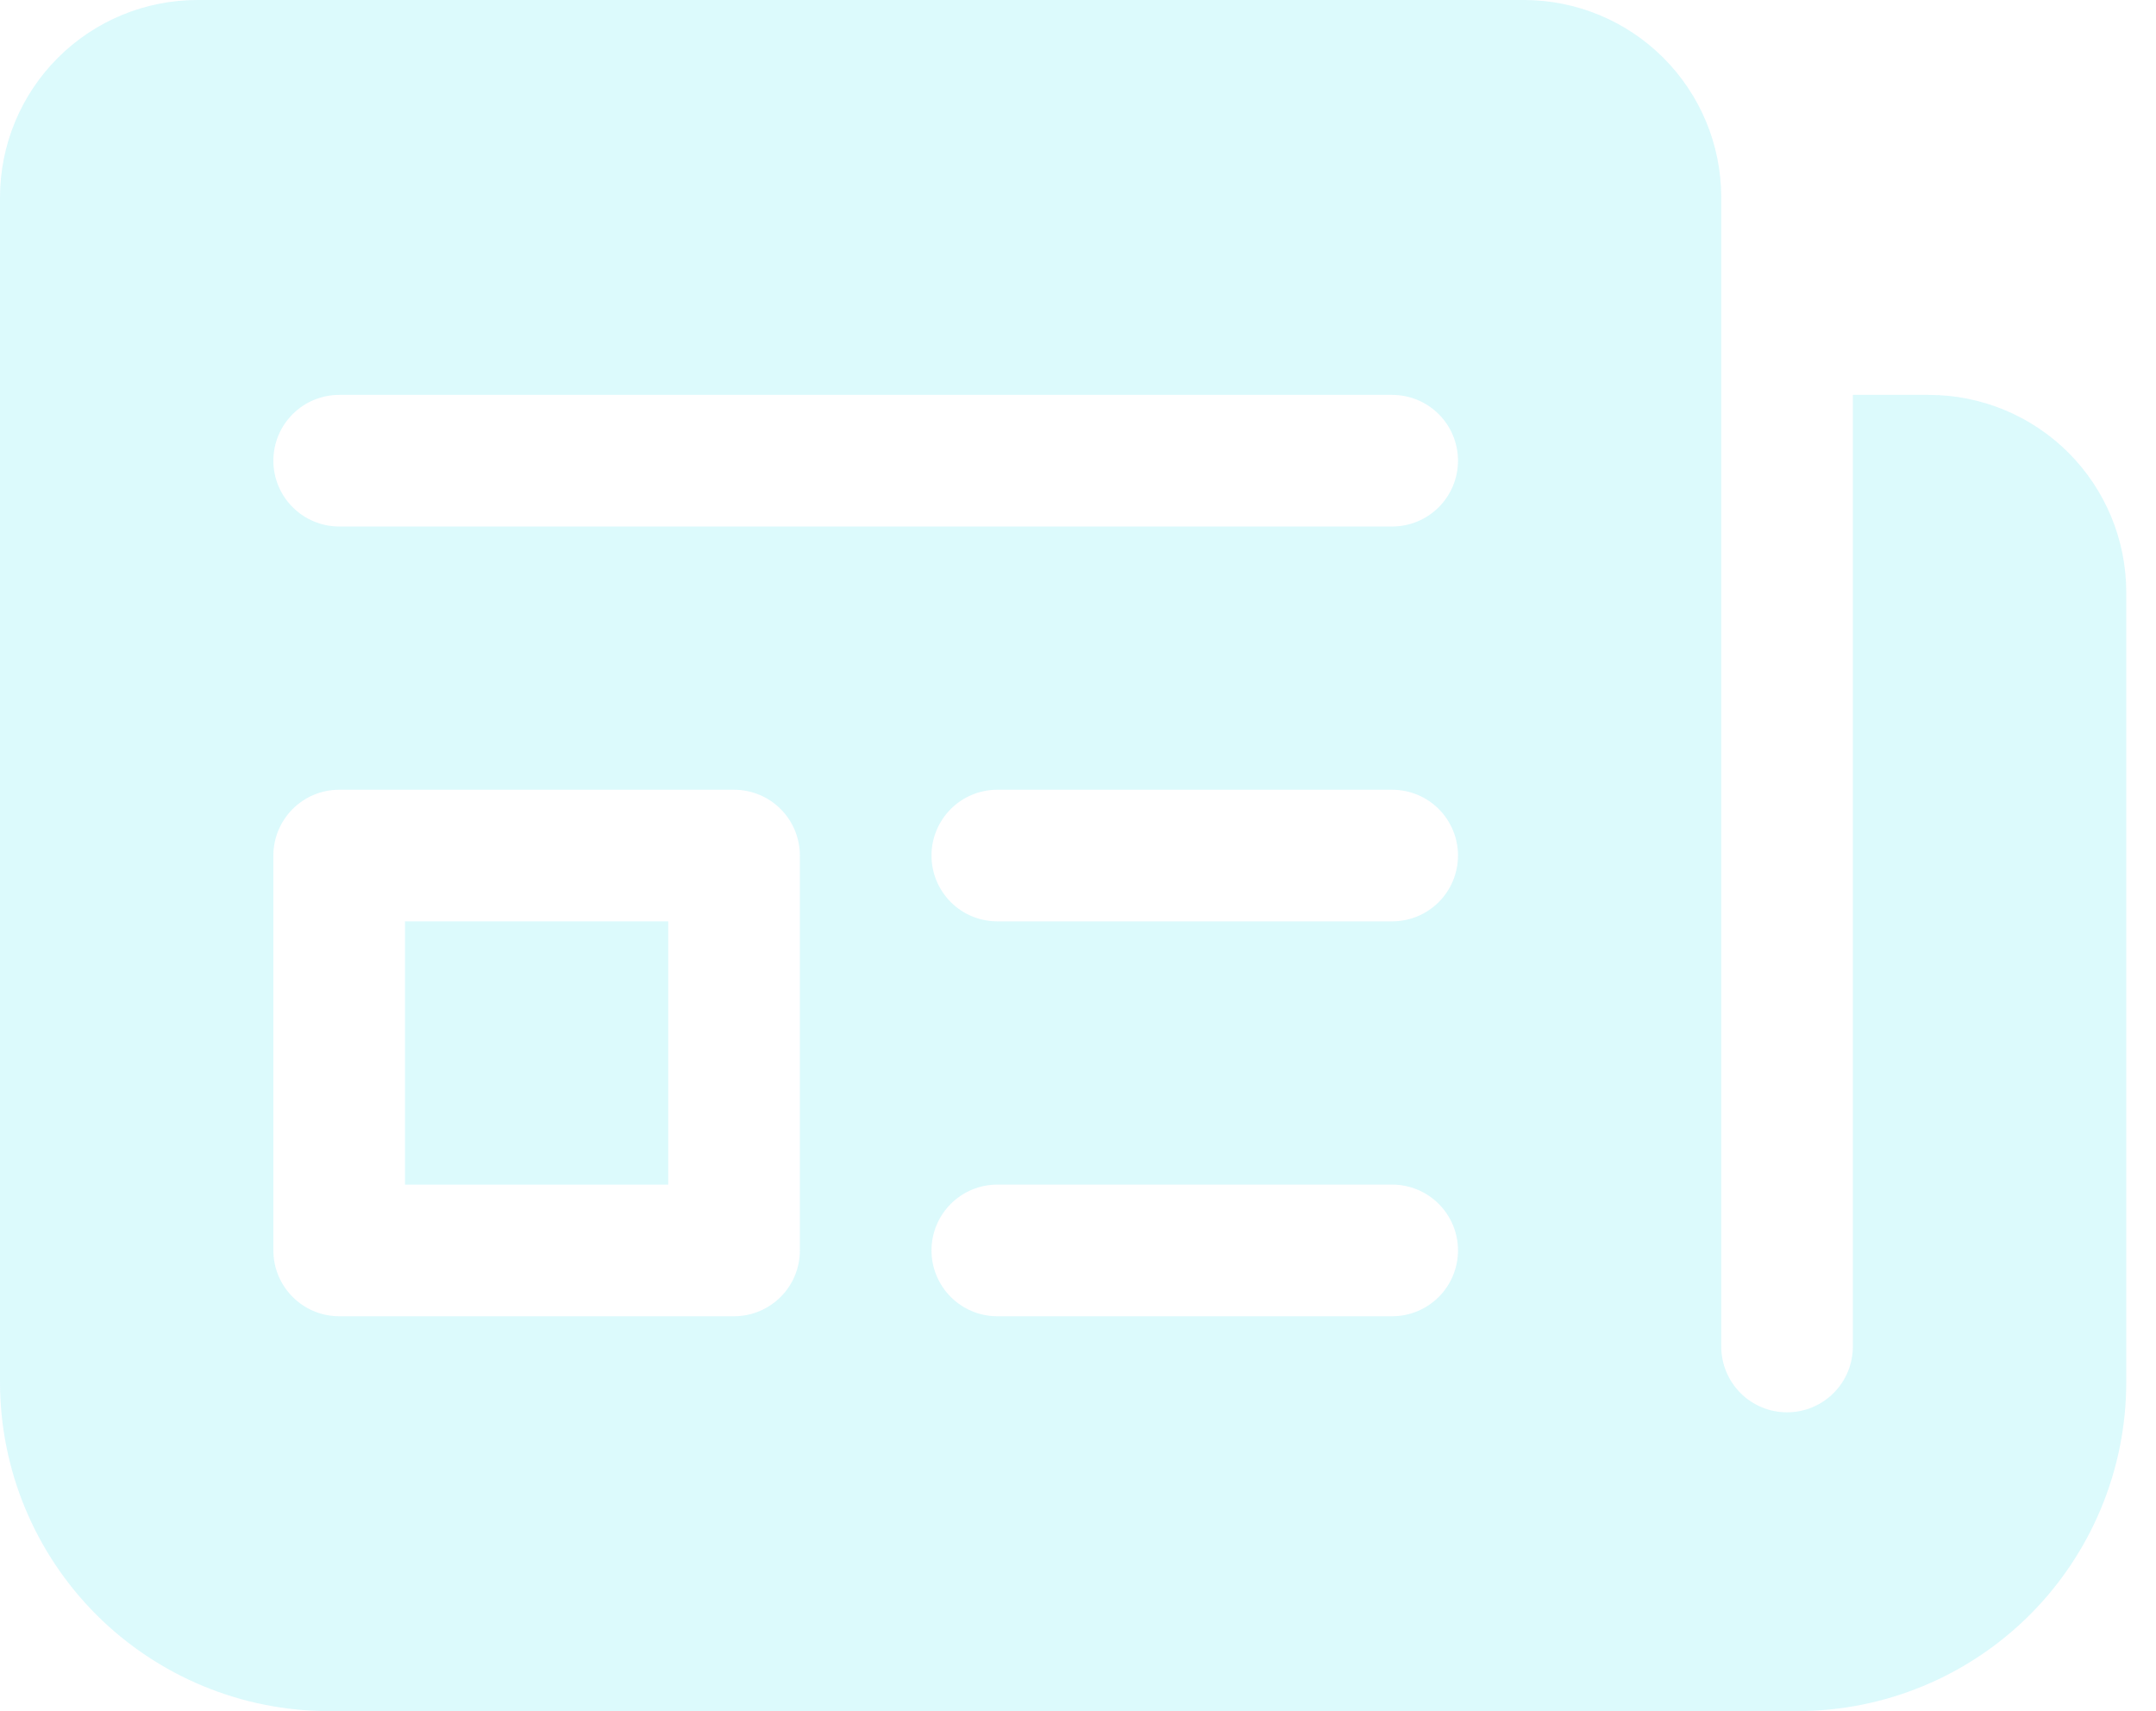 <?xml version="1.0" encoding="UTF-8"?> <svg xmlns="http://www.w3.org/2000/svg" width="63" height="50" viewBox="0 0 63 50" fill="none"><g opacity="0.2"><path d="M11.834 34.616V26.923H19.526V34.616H11.834Z" fill="#50E4F2"></path><path d="M50.296 5.746C50.29 4.22 49.679 2.759 48.598 1.682C47.517 0.605 46.053 -1.22087e-05 44.527 1.84881e-10H5.769C4.239 1.84881e-10 2.772 0.608 1.69 1.69C0.608 2.772 0 4.239 0 5.769V40.385C0 42.935 1.013 45.38 2.816 47.184C4.62 48.987 7.065 50 9.615 50H52.515C55.066 50 57.511 48.987 59.315 47.184C61.118 45.38 62.131 42.935 62.131 40.385V17.308C62.131 15.778 61.523 14.31 60.441 13.228C59.359 12.146 57.892 11.539 56.361 11.539H54.142V39.346C54.142 39.856 53.94 40.345 53.579 40.706C53.218 41.067 52.729 41.269 52.219 41.269C51.709 41.269 51.22 41.067 50.859 40.706C50.499 40.345 50.296 39.856 50.296 39.346V5.75V5.746ZM7.988 13.461C7.988 12.951 8.191 12.462 8.552 12.102C8.912 11.741 9.402 11.539 9.912 11.539H40.681C41.191 11.539 41.68 11.741 42.041 12.102C42.401 12.462 42.604 12.951 42.604 13.461C42.604 13.972 42.401 14.461 42.041 14.821C41.68 15.182 41.191 15.385 40.681 15.385H9.912C9.402 15.385 8.912 15.182 8.552 14.821C8.191 14.461 7.988 13.972 7.988 13.461ZM29.142 23.077H40.681C41.191 23.077 41.68 23.279 42.041 23.64C42.401 24.001 42.604 24.49 42.604 25C42.604 25.51 42.401 25.999 42.041 26.36C41.68 26.721 41.191 26.923 40.681 26.923H29.142C28.632 26.923 28.143 26.721 27.782 26.36C27.422 25.999 27.219 25.51 27.219 25C27.219 24.49 27.422 24.001 27.782 23.64C28.143 23.279 28.632 23.077 29.142 23.077ZM27.219 36.538C27.219 36.028 27.422 35.539 27.782 35.179C28.143 34.818 28.632 34.615 29.142 34.615H40.681C41.191 34.615 41.68 34.818 42.041 35.179C42.401 35.539 42.604 36.028 42.604 36.538C42.604 37.048 42.401 37.538 42.041 37.898C41.68 38.259 41.191 38.462 40.681 38.462H29.142C28.632 38.462 28.143 38.259 27.782 37.898C27.422 37.538 27.219 37.048 27.219 36.538ZM9.912 23.077H21.45C21.96 23.077 22.449 23.279 22.81 23.64C23.171 24.001 23.373 24.49 23.373 25V36.538C23.373 37.048 23.171 37.538 22.81 37.898C22.449 38.259 21.96 38.462 21.45 38.462H9.912C9.402 38.462 8.912 38.259 8.552 37.898C8.191 37.538 7.988 37.048 7.988 36.538V25C7.988 24.49 8.191 24.001 8.552 23.64C8.912 23.279 9.402 23.077 9.912 23.077Z" fill="#50E4F2"></path></g></svg> 